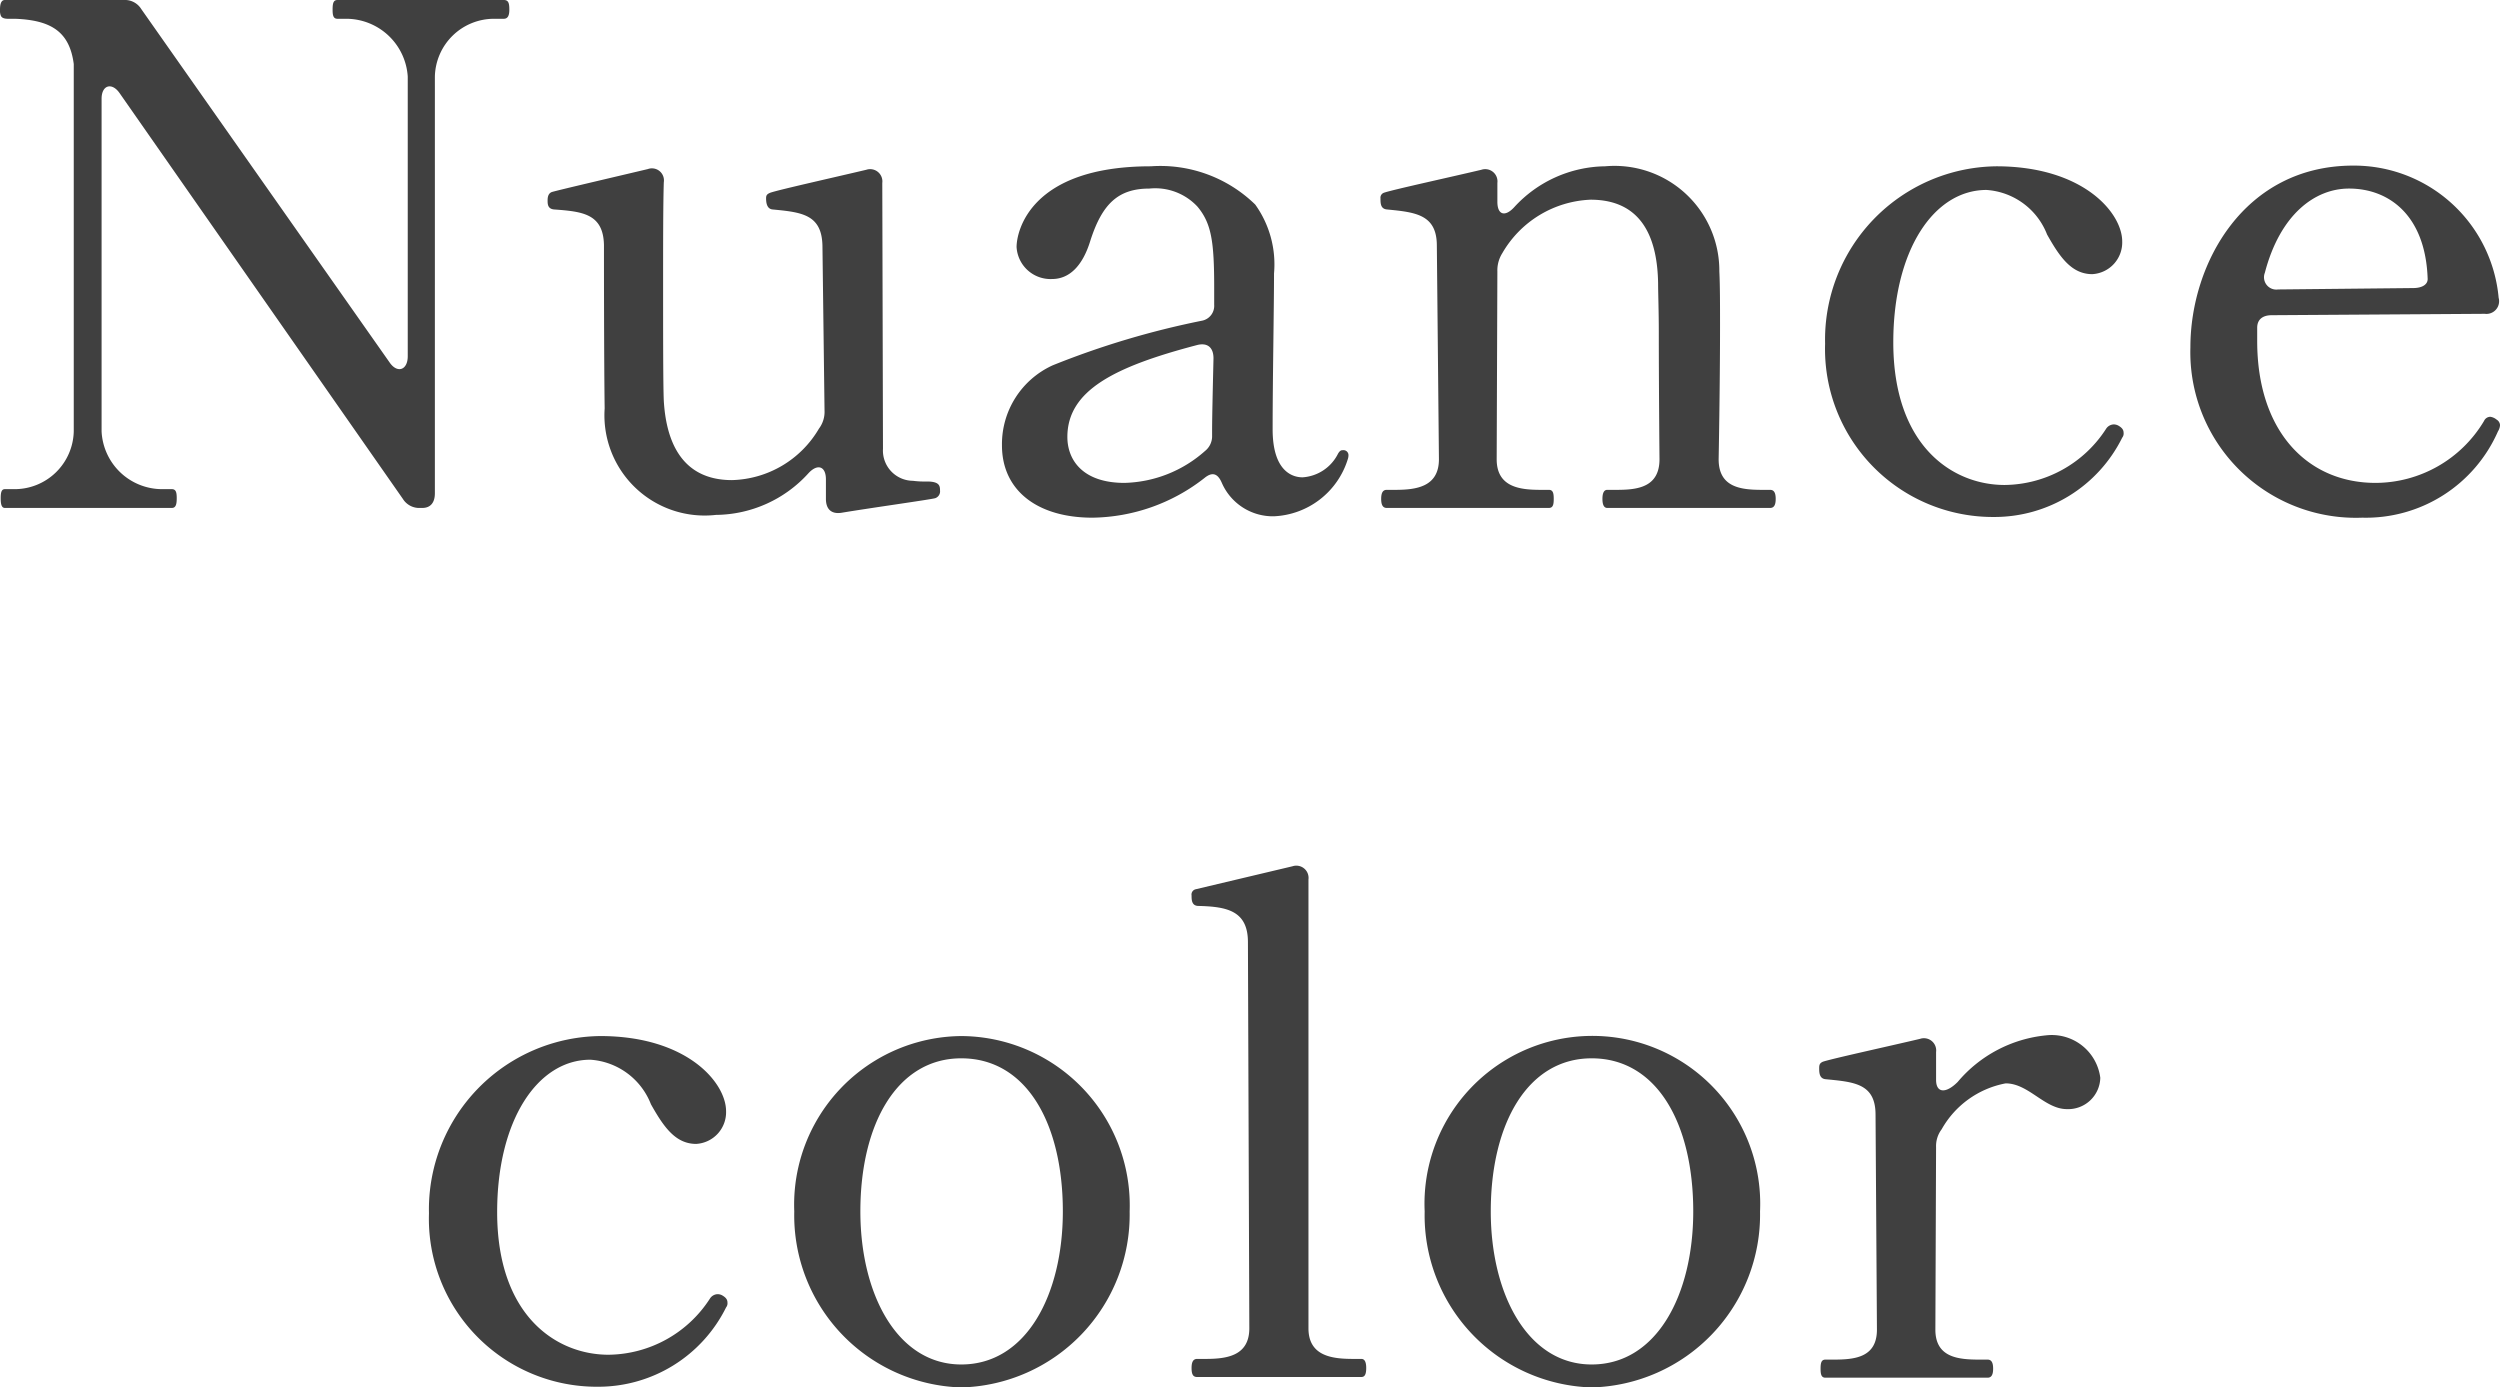 <svg xmlns="http://www.w3.org/2000/svg" width="71.859" height="39.88" viewBox="0 0 71.859 39.88">
  <path id="パス_10008" data-name="パス 10008" d="M-31.08,0c.12,0,.14-.12.14-.28s-.02-.26-.14-.26h-.28A1.744,1.744,0,0,1-33.1-2.2v-9.56c0-.4.3-.48.52-.16L-24.44-.26a.553.553,0,0,0,.5.26h.06c.24,0,.36-.16.36-.42V-12.4a1.7,1.7,0,0,1,1.7-1.66h.28c.12,0,.16-.1.16-.26,0-.18-.02-.28-.16-.28h-4.78c-.12,0-.14.1-.14.28,0,.16.02.26.14.26h.28A1.775,1.775,0,0,1-24.3-12.4v8.04c0,.4-.3.5-.52.18l-7.14-10.16a.553.553,0,0,0-.5-.26h-3.42c-.1,0-.14.1-.14.28a.39.39,0,0,0,.02.16c.04.12.2.1.38.1h.04c1.04.04,1.56.38,1.68,1.3V-2.2A1.7,1.7,0,0,1-35.6-.54h-.28c-.1,0-.12.1-.12.26s.02.28.12.28Zm21.7-.76a2.55,2.55,0,0,1-.4-.02.869.869,0,0,1-.86-.92l-.02-7.64a.352.352,0,0,0-.46-.38c-.84.2-2.54.58-2.76.66-.1.04-.12.08-.12.16,0,.12.02.3.18.32.84.08,1.42.14,1.44,1.04l.06,4.74a.8.8,0,0,1-.16.52A2.985,2.985,0,0,1-14.98-.8c-1.54,0-1.9-1.26-1.96-2.28-.02-.44-.02-1.94-.02-3.36,0-1.12,0-2.28.02-2.92a.346.346,0,0,0-.46-.38c-.84.2-2.56.6-2.76.66-.1.04-.12.14-.12.24s0,.24.18.26c.82.06,1.42.12,1.44,1.02,0,.3,0,3.22.02,4.7A2.881,2.881,0,0,0-15.44.2,3.628,3.628,0,0,0-12.78-1c.26-.28.5-.2.5.18v.56c0,.3.16.44.44.4C-11,0-9.28-.24-9.14-.28A.207.207,0,0,0-9-.5C-9-.64-9.02-.76-9.38-.76Zm11.96-.9c-.04,0-.08,0-.14.1a1.227,1.227,0,0,1-1.02.68c-.2,0-.86-.08-.86-1.38,0-1.4.04-3.52.04-4.48A2.95,2.95,0,0,0,.06-8.72a3.906,3.906,0,0,0-3-1.1C-6.42-9.82-6.8-7.94-6.8-7.5a.977.977,0,0,0,1.02.92c.5,0,.88-.38,1.1-1.1.34-1.06.8-1.5,1.7-1.5a1.659,1.659,0,0,1,1.38.52c.4.48.48,1,.48,2.32v.5a.435.435,0,0,1-.36.46A24.283,24.283,0,0,0-5.76-4.1,2.489,2.489,0,0,0-7.22-1.8C-7.22-.5-6.2.28-4.62.28A5.322,5.322,0,0,0-1.4-.86c.22-.18.38-.14.5.14A1.6,1.6,0,0,0,.6.24,2.33,2.33,0,0,0,2.72-1.4a.352.352,0,0,0,.02-.12A.143.143,0,0,0,2.58-1.66ZM-3.7-.72c-1.2,0-1.64-.66-1.64-1.32,0-1.34,1.36-2.02,3.72-2.64.3-.08.48.06.48.38-.02.86-.04,1.7-.04,2.08v.18a.54.54,0,0,1-.2.4A3.613,3.613,0,0,1-3.7-.72Zm18.32.2c-.62,0-1.24-.08-1.24-.88,0,0,.04-2.12.04-3.82,0-.62,0-1.18-.02-1.58a3.012,3.012,0,0,0-3.28-3.02A3.6,3.6,0,0,0,7.5-8.64c-.26.28-.48.22-.48-.16v-.54a.352.352,0,0,0-.46-.38c-.84.2-2.58.58-2.8.66a.15.15,0,0,0-.1.16c0,.14,0,.3.18.32.82.08,1.44.14,1.44,1.04L5.34-1.4c0,.8-.66.88-1.26.88H3.84c-.12,0-.16.1-.16.26s.04.26.16.26H8.5c.12,0,.14-.1.14-.26S8.62-.52,8.5-.52H8.26C7.66-.52,7-.6,7-1.4l.02-5.4a.924.924,0,0,1,.14-.52A3.073,3.073,0,0,1,9.7-8.86c1.54,0,1.92,1.2,1.94,2.4,0,.28.02.8.02,1.4,0,1.54.02,3.66.02,3.66,0,.8-.62.88-1.22.88h-.28c-.1,0-.14.1-.14.26s.04.26.14.26h4.68c.12,0,.16-.1.16-.26s-.04-.26-.16-.26ZM21.3.26a4.1,4.1,0,0,0,3.68-2.28.19.19,0,0,0,.04-.14c0-.08-.04-.14-.14-.2a.269.269,0,0,0-.16-.04.273.273,0,0,0-.2.12A3.509,3.509,0,0,1,21.6-.66c-1.48,0-3.2-1.1-3.2-4.1,0-2.64,1.16-4.38,2.68-4.38a2.012,2.012,0,0,1,1.74,1.28c.36.64.7,1.14,1.3,1.14a.912.912,0,0,0,.86-.94c0-.82-1.12-2.16-3.62-2.16a4.982,4.982,0,0,0-4.92,5.1A4.828,4.828,0,0,0,21.3.26Zm14.44-2.8a.359.359,0,0,0-.18-.08.2.2,0,0,0-.18.12A3.64,3.64,0,0,1,32.26-.72c-1.92,0-3.4-1.44-3.4-4.08v-.38c0-.24.16-.36.42-.36l6.12-.04a.365.365,0,0,0,.4-.46,4.176,4.176,0,0,0-4.18-3.8c-3.14,0-4.68,2.82-4.68,5.22A4.759,4.759,0,0,0,31.88.28a4.145,4.145,0,0,0,3.9-2.48.38.38,0,0,0,.06-.18A.2.2,0,0,0,35.74-2.54ZM31.5-9.18c1.14,0,2.2.76,2.26,2.6,0,.16-.16.26-.42.26l-3.88.04a.354.354,0,0,1-.38-.48C29.52-8.44,30.52-9.18,31.5-9.18ZM-18.83,25.26a4.1,4.1,0,0,0,3.68-2.28.19.19,0,0,0,.04-.14c0-.08-.04-.14-.14-.2a.269.269,0,0,0-.16-.04.273.273,0,0,0-.2.12,3.509,3.509,0,0,1-2.92,1.62c-1.48,0-3.2-1.1-3.2-4.1,0-2.64,1.16-4.38,2.68-4.38a2.012,2.012,0,0,1,1.74,1.28c.36.64.7,1.14,1.3,1.14a.912.912,0,0,0,.86-.94c0-.82-1.12-2.16-3.62-2.16a4.982,4.982,0,0,0-4.92,5.1A4.828,4.828,0,0,0-18.83,25.26Zm10.44.02a4.969,4.969,0,0,0,4.84-5.06,4.868,4.868,0,0,0-4.84-5.04,4.848,4.848,0,0,0-4.8,5.04A4.948,4.948,0,0,0-8.39,25.28Zm0-.66c-1.84,0-2.9-2.02-2.9-4.4,0-2.52,1.06-4.4,2.9-4.4,1.88,0,2.92,1.88,2.92,4.4C-5.47,22.6-6.51,24.62-8.39,24.62Zm11.5.36c.1,0,.14-.08.14-.26,0-.16-.04-.26-.14-.26H2.87c-.6,0-1.28-.08-1.28-.88V10.68a.352.352,0,0,0-.46-.38l-2.78.66a.156.156,0,0,0-.12.18c0,.12,0,.3.2.3.82.02,1.42.14,1.42,1.04l.04,11.1c0,.8-.66.88-1.26.88h-.24c-.12,0-.16.1-.16.26,0,.18.04.26.16.26Zm6.62.3a4.969,4.969,0,0,0,4.84-5.06,4.825,4.825,0,1,0-9.64,0A4.948,4.948,0,0,0,9.73,25.28Zm0-.66c-1.84,0-2.9-2.02-2.9-4.4,0-2.52,1.06-4.4,2.9-4.4,1.88,0,2.92,1.88,2.92,4.4C12.65,22.6,11.61,24.62,9.73,24.62Zm13.06-9.46a3.81,3.81,0,0,0-2.54,1.34c-.34.34-.62.32-.62-.06v-.8a.352.352,0,0,0-.46-.38c-.84.2-2.58.58-2.8.66-.08.04-.1.08-.1.18,0,.12,0,.3.18.32.82.08,1.44.12,1.44,1.02l.04,6.18c0,.8-.64.86-1.24.86h-.24c-.12,0-.14.1-.14.26s.02.26.14.26h4.66c.12,0,.16-.1.16-.26s-.04-.26-.16-.26h-.24c-.6,0-1.26-.06-1.26-.86l.02-5.24a.8.8,0,0,1,.16-.52,2.678,2.678,0,0,1,1.84-1.32c.66,0,1.12.74,1.76.74a.923.923,0,0,0,.96-.9A1.407,1.407,0,0,0,22.79,15.16Z" transform="translate(36.02 14.6)" fill="#404040"/>
</svg>
